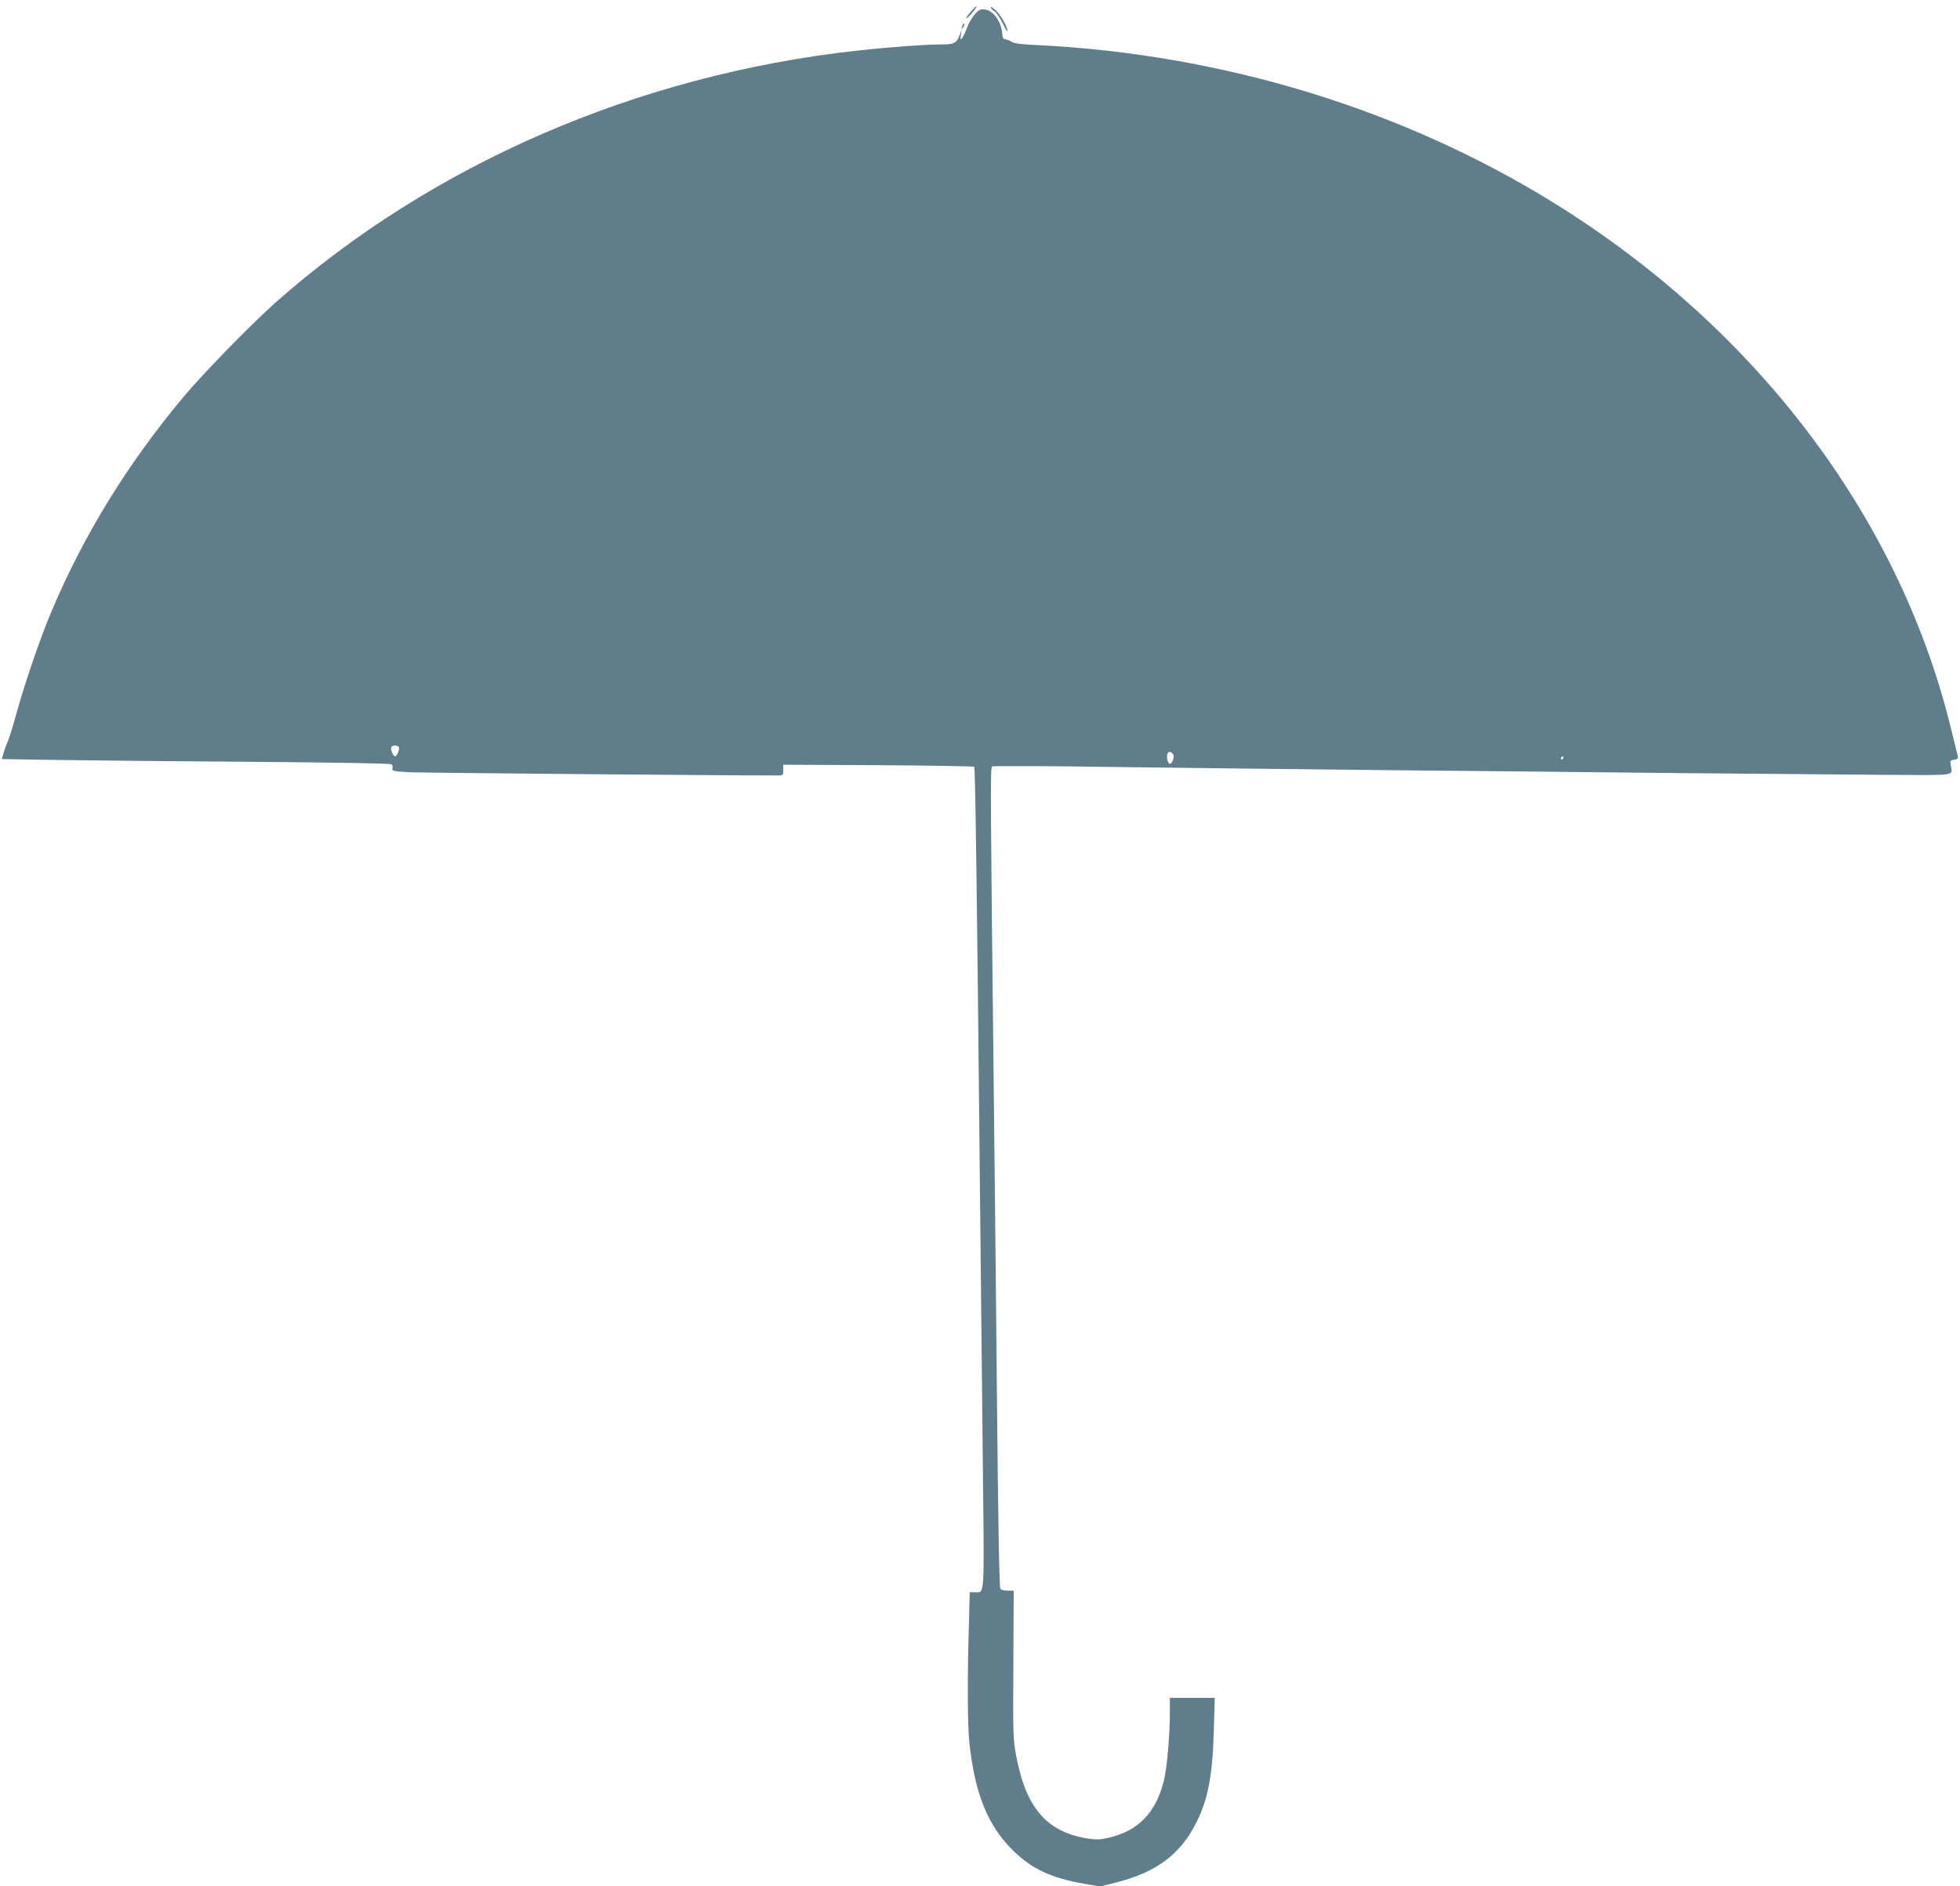 <?xml version="1.0" standalone="no"?>
<!DOCTYPE svg PUBLIC "-//W3C//DTD SVG 20010904//EN"
 "http://www.w3.org/TR/2001/REC-SVG-20010904/DTD/svg10.dtd">
<svg version="1.0" xmlns="http://www.w3.org/2000/svg"
 width="1280pt" height="1232pt" viewBox="0 0 1280 1232"
 preserveAspectRatio="xMidYMid meet">
<g transform="translate(0,1232) scale(0.1,-0.1)"
fill="#607d8b" stroke="none">
<path d="M6341 12245 c-33 -38 -41 -56 -16 -35 18 15 59 70 52 70 -3 0 -19
-16 -36 -35z"/>
<path d="M6470 12273 c0 -6 11 -18 24 -26 13 -9 37 -44 54 -79 17 -35 31 -57
32 -50 0 25 -42 100 -75 132 -19 19 -35 29 -35 23z"/>
<path d="M6367 12228 c-17 -19 -40 -57 -50 -85 -10 -28 -25 -59 -32 -69 -13
-17 -14 -16 -10 16 l5 35 -11 -30 c-22 -57 -36 -65 -115 -65 -106 0 -353 -18
-559 -41 -1431 -158 -2778 -742 -3800 -1649 -157 -140 -472 -463 -599 -615
-365 -438 -649 -899 -860 -1399 -75 -178 -177 -477 -230 -671 -19 -71 -44
-151 -55 -177 -11 -25 -24 -62 -29 -81 l-10 -35 377 -6 c207 -3 776 -9 1266
-12 518 -4 895 -10 901 -16 7 -5 10 -17 7 -27 -4 -17 5 -19 114 -25 86 -4
1991 -21 2398 -21 39 0 40 1 40 35 l0 35 620 -3 c341 -2 623 -7 627 -10 7 -7
17 -693 38 -2792 6 -575 15 -1389 19 -1810 9 -846 13 -790 -54 -790 l-32 0 -6
-232 c-10 -339 -8 -635 3 -746 36 -337 120 -545 284 -707 123 -122 251 -182
471 -220 l100 -17 117 30 c254 66 408 183 511 388 76 151 106 308 114 602 l6
212 -146 0 -147 0 0 -92 c0 -154 -19 -372 -40 -452 -53 -208 -167 -325 -361
-370 -51 -12 -78 -13 -134 -5 -267 42 -404 198 -468 537 -21 112 -22 138 -19
600 l2 482 -39 0 c-21 0 -43 6 -48 13 -7 7 -15 459 -22 1222 -6 666 -16 1575
-21 2020 -22 1960 -23 2122 -11 2129 7 4 375 3 819 -4 444 -6 1266 -15 1827
-21 561 -5 1407 -14 1880 -19 473 -4 1058 -9 1300 -11 492 -2 444 -10 434 66
-4 26 -1 30 24 33 24 3 26 6 21 30 -4 15 -26 106 -50 202 -340 1361 -1265
2582 -2574 3397 -994 619 -2176 980 -3395 1039 -91 4 -145 11 -155 19 -8 7
-26 15 -39 17 -19 2 -24 10 -26 38 -4 74 -55 148 -108 157 -33 5 -41 2 -70
-29z m-3763 -4787 c8 -13 -11 -61 -24 -61 -13 0 -32 48 -24 61 3 5 14 9 24 9
10 0 21 -4 24 -9z m5055 -45 c8 -9 8 -21 1 -40 -12 -33 -28 -33 -36 -1 -11 45
11 71 35 41z m2551 -26 c0 -5 -5 -10 -11 -10 -5 0 -7 5 -4 10 3 6 8 10 11 10
2 0 4 -4 4 -10z"/>
<path d="M6286 12155 c-9 -26 -7 -32 5 -12 6 10 9 21 6 23 -2 3 -7 -2 -11 -11z"/>
</g>
</svg>
